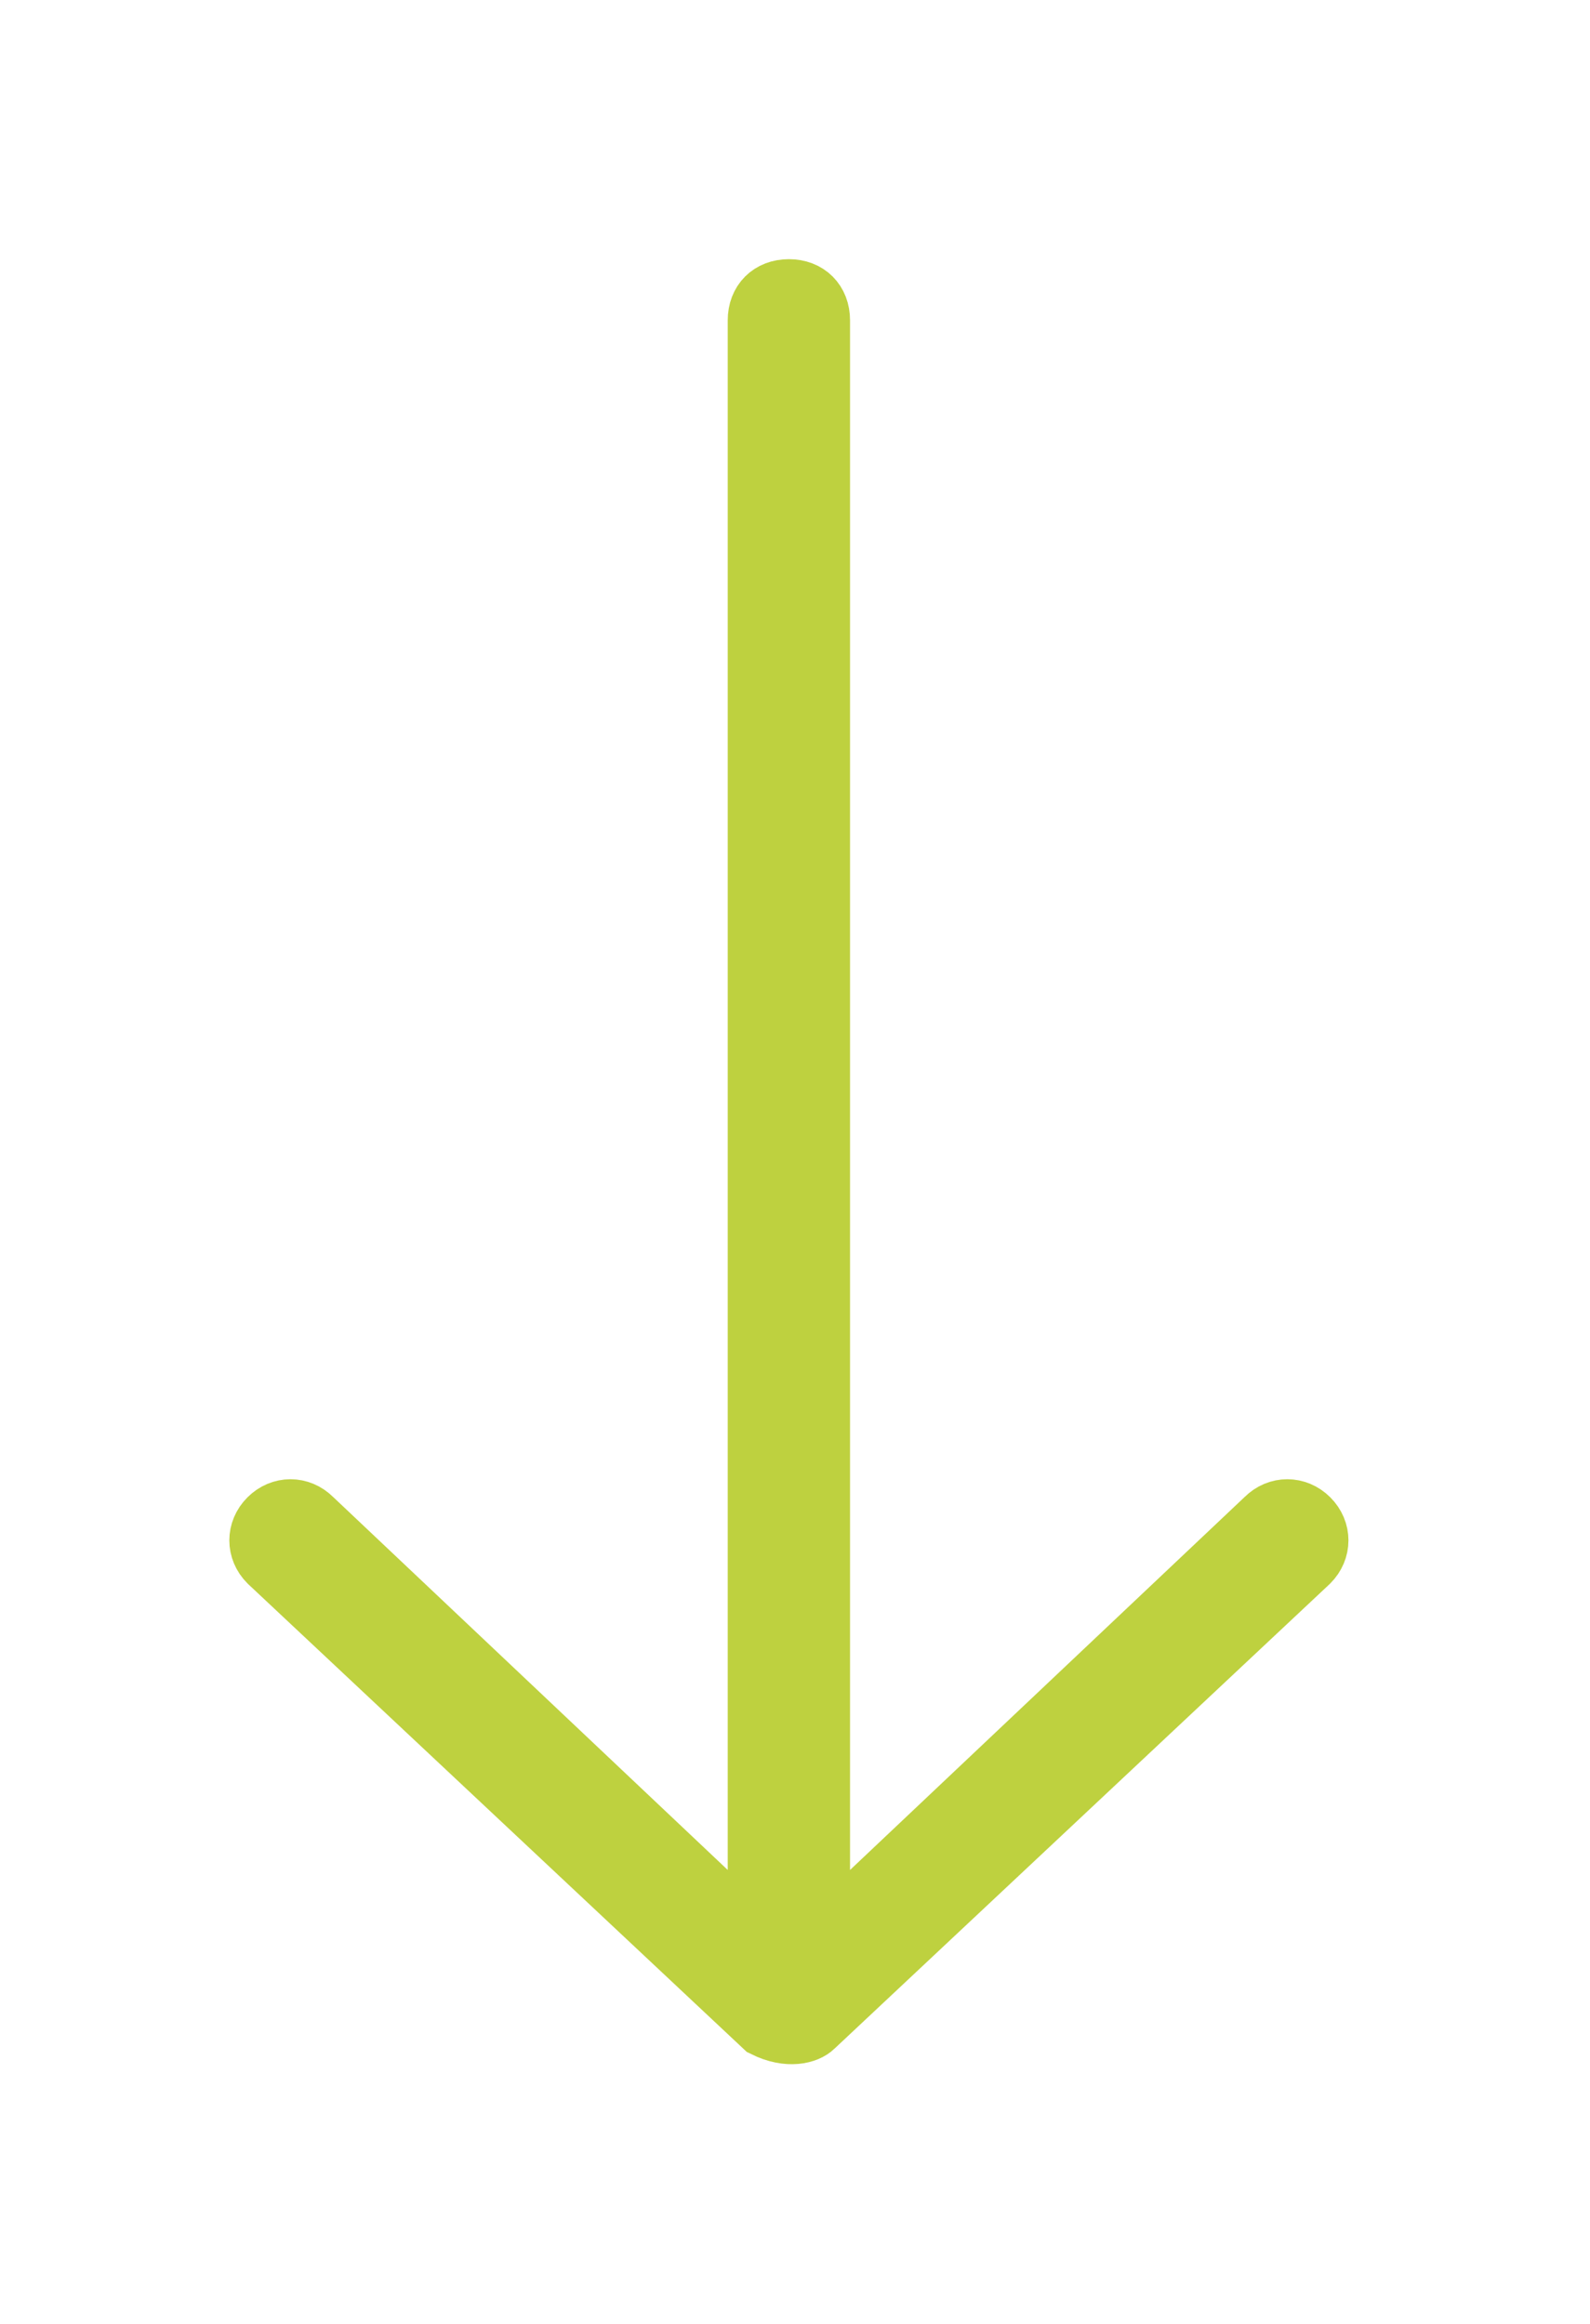 <?xml version="1.0" encoding="utf-8"?>
<!-- Generator: Adobe Illustrator 23.0.2, SVG Export Plug-In . SVG Version: 6.00 Build 0)  -->
<svg version="1.1" id="Layer_1" xmlns="http://www.w3.org/2000/svg" xmlns:xlink="http://www.w3.org/1999/xlink" x="0px" y="0px"
	 viewBox="0 0 26 38" style="enable-background:new 0 0 26 38;" xml:space="preserve">
<style type="text/css">
	.st0{fill:#BED13F;stroke:#BED13F;stroke-miterlimit:10;}
</style>
<g>
	<g>
		<g transform="translate(0,-952.362)">
			<path class="st0" d="M13.3,985.5l8.1-7.6c0.2-0.2,0.2-0.5,0-0.7c-0.2-0.2-0.5-0.2-0.7,0l-7.3,6.9v-26.5c0-0.3-0.2-0.5-0.5-0.5
				c-0.3,0-0.5,0.2-0.5,0.5v26.5l-7.3-6.9c-0.2-0.2-0.5-0.2-0.7,0c-0.2,0.2-0.2,0.5,0,0.7l8.1,7.6C12.9,985.7,13.2,985.6,13.3,985.5
				L13.3,985.5z"/>
		</g>
	</g>
</g>
</svg>
